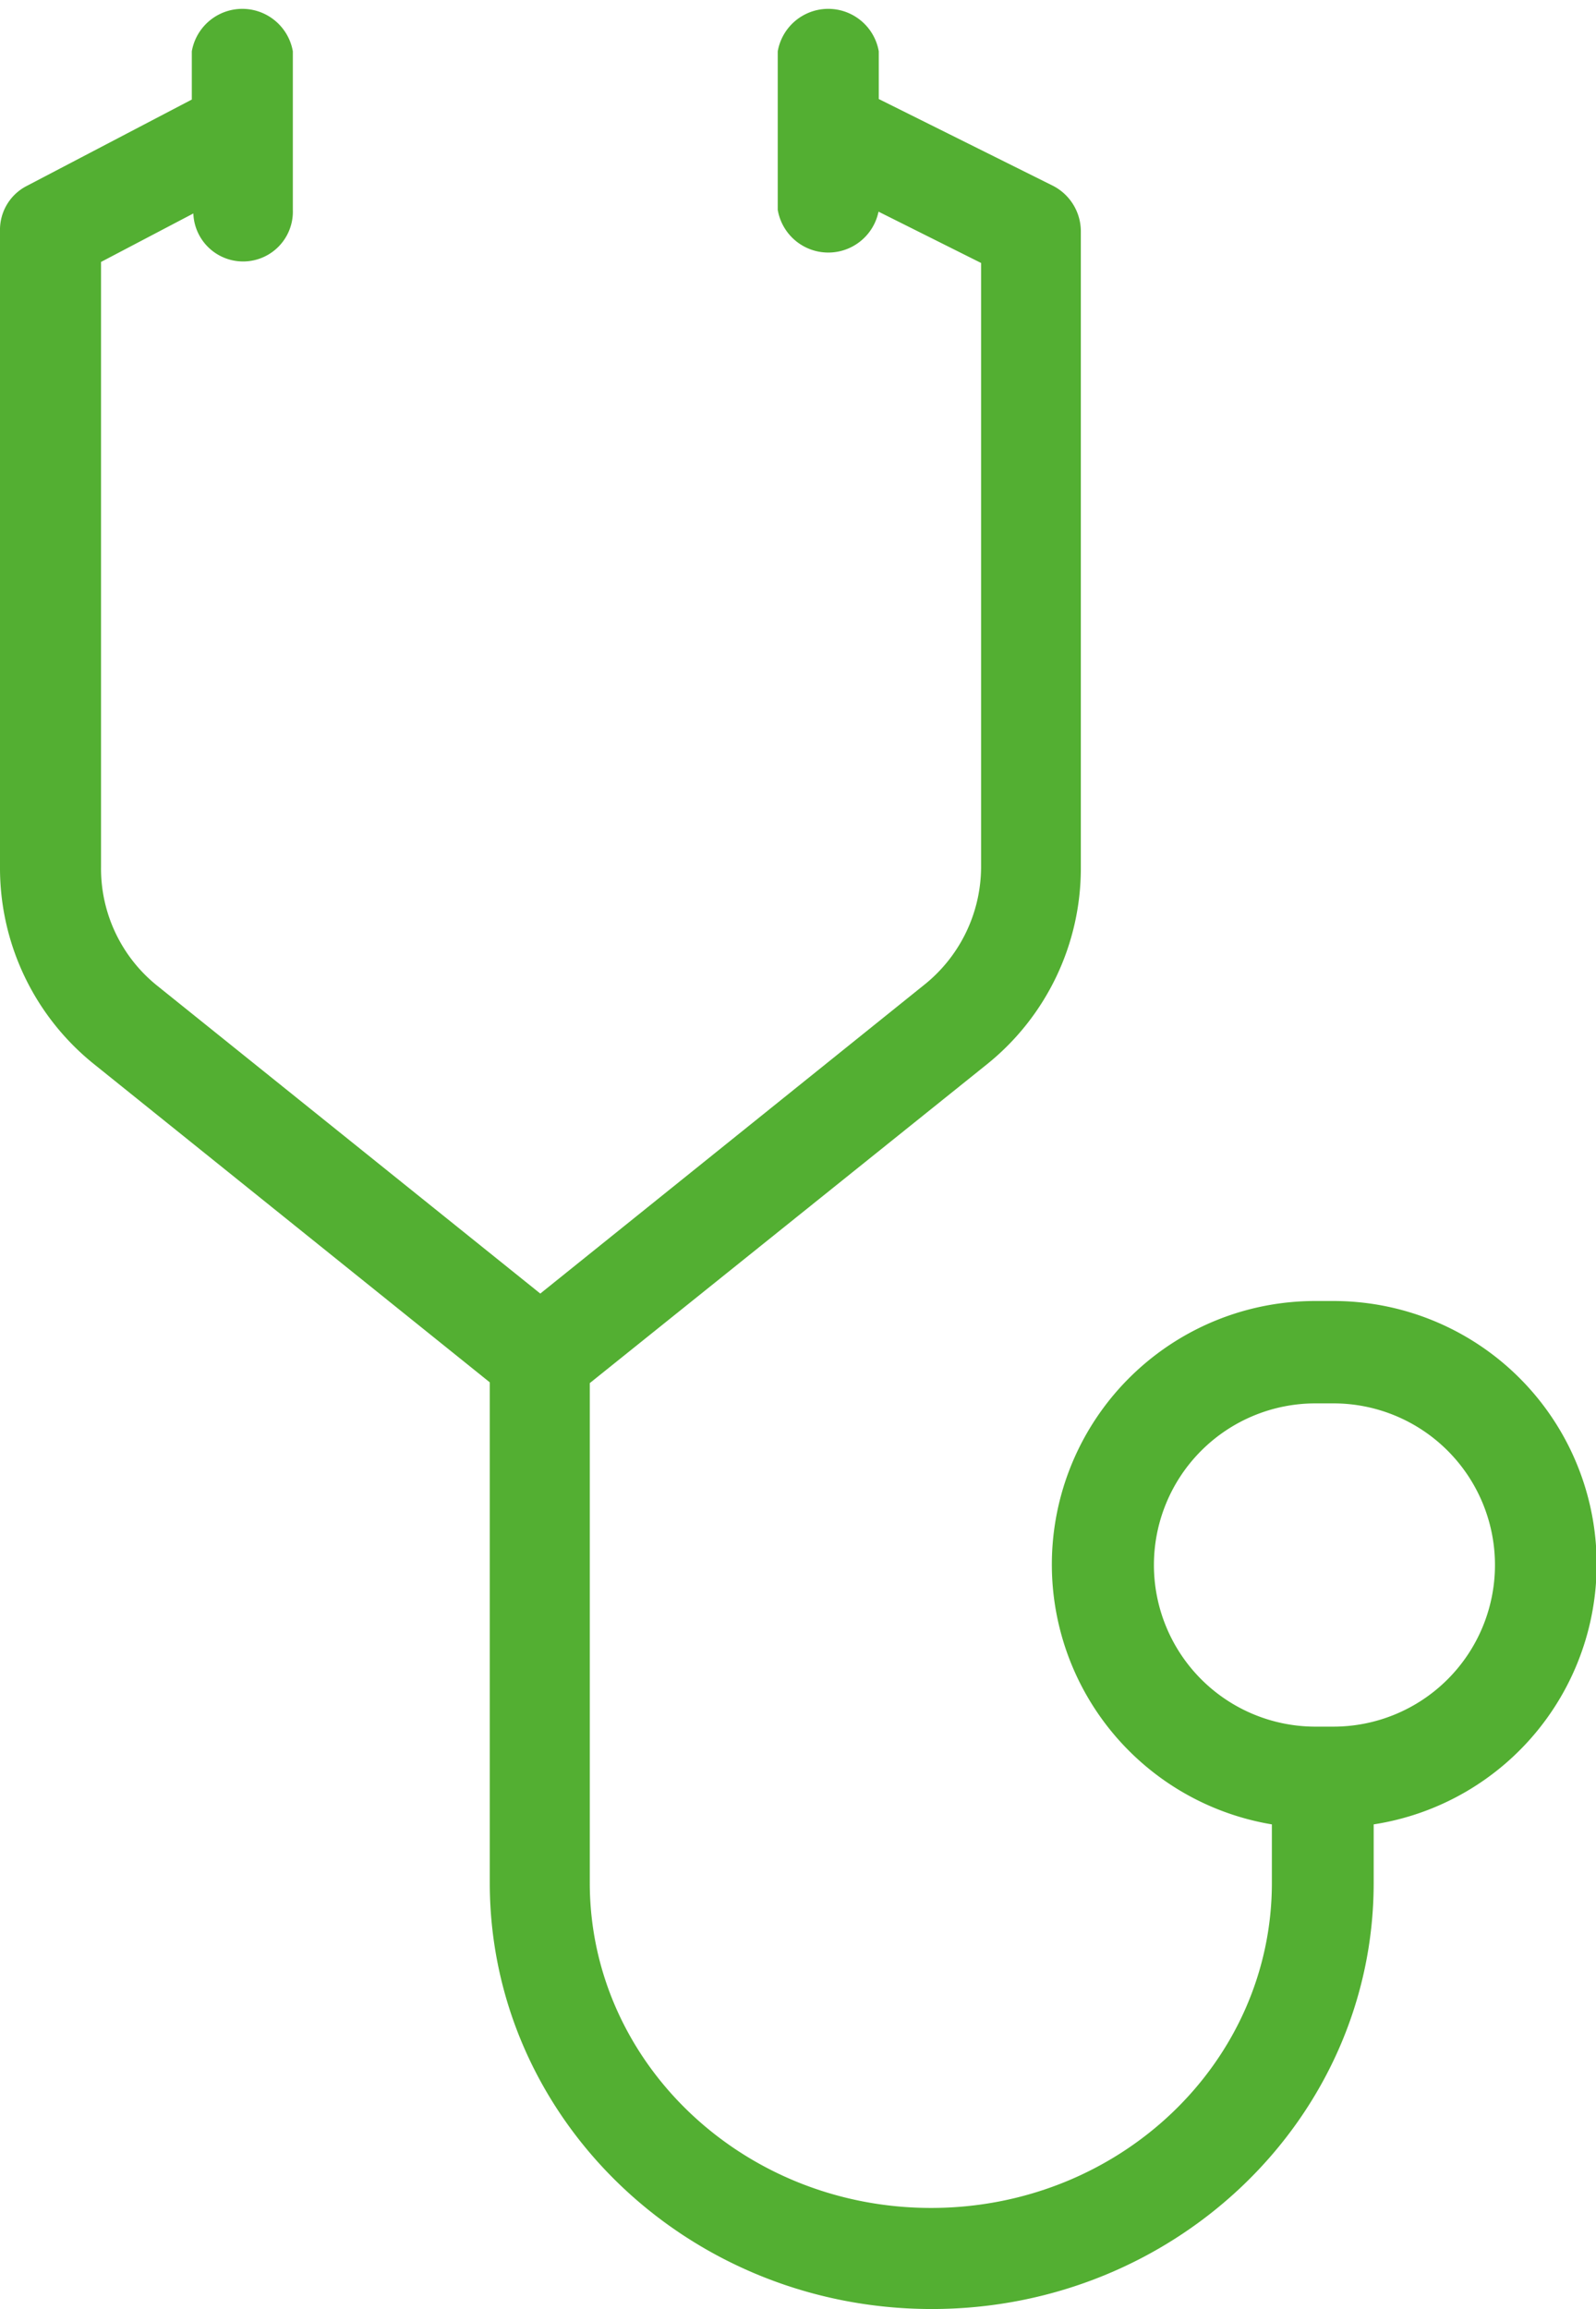 <svg xmlns="http://www.w3.org/2000/svg" xmlns:xlink="http://www.w3.org/1999/xlink" viewBox="0 0 62.24 90"><defs><style>.cls-1{fill:none;}.cls-2{isolation:isolate;}.cls-3{clip-path:url(#clip-path);}.cls-4{mix-blend-mode:multiply;}.cls-5{clip-path:url(#clip-path-3);}.cls-6{fill:#53af32;}</style><clipPath id="clip-path" transform="translate(0)"><rect class="cls-1" width="62.24" height="90"/></clipPath><clipPath id="clip-path-3" transform="translate(0)"><rect class="cls-1" x="-9" y="-7" width="80.24" height="98"/></clipPath></defs><g class="cls-2"><g id="Vrstva_2" data-name="Vrstva 2"><g id="Vrstva_1-2" data-name="Vrstva 1"><g class="cls-3"><g class="cls-3"><g class="cls-4"><g class="cls-5"><path class="cls-6" d="M45,61a6.3,6.3,0,0,1,6.3-6.3H52a6.3,6.3,0,0,1,0,12.6h-.75A6.3,6.3,0,0,1,45,61M36.34,90c9.52,0,17.23-7.45,17.23-16.61V71.11A10.26,10.26,0,0,0,52,50.71h-.75a10.27,10.27,0,0,0-1.65,20.4v2.28c0,7-5.94,12.67-13.29,12.67S23,80.38,23,73.39V53.91L38.48,41.49a9.8,9.8,0,0,0,3.67-7.68V9a2,2,0,0,0-1.09-1.76L34.27,3.86V2a2,2,0,0,0-3.94,0V8.18a2,2,0,0,0,3.93.07l4,2V33.81A5.9,5.9,0,0,1,36,38.42l-14.93,12-14.94-12a5.85,5.85,0,0,1-2.19-4.61V10.21l3.6-1.89a1.94,1.94,0,0,0,3.88-.14V2A2,2,0,0,0,7.48,2V3.88L1,7.27A1.92,1.92,0,0,0,0,9v24.8a9.8,9.8,0,0,0,3.67,7.68L19.1,53.88V73.39C19.1,82.55,26.81,90,36.34,90" transform="translate(0)"/></g></g></g></g></g></g></g></svg>